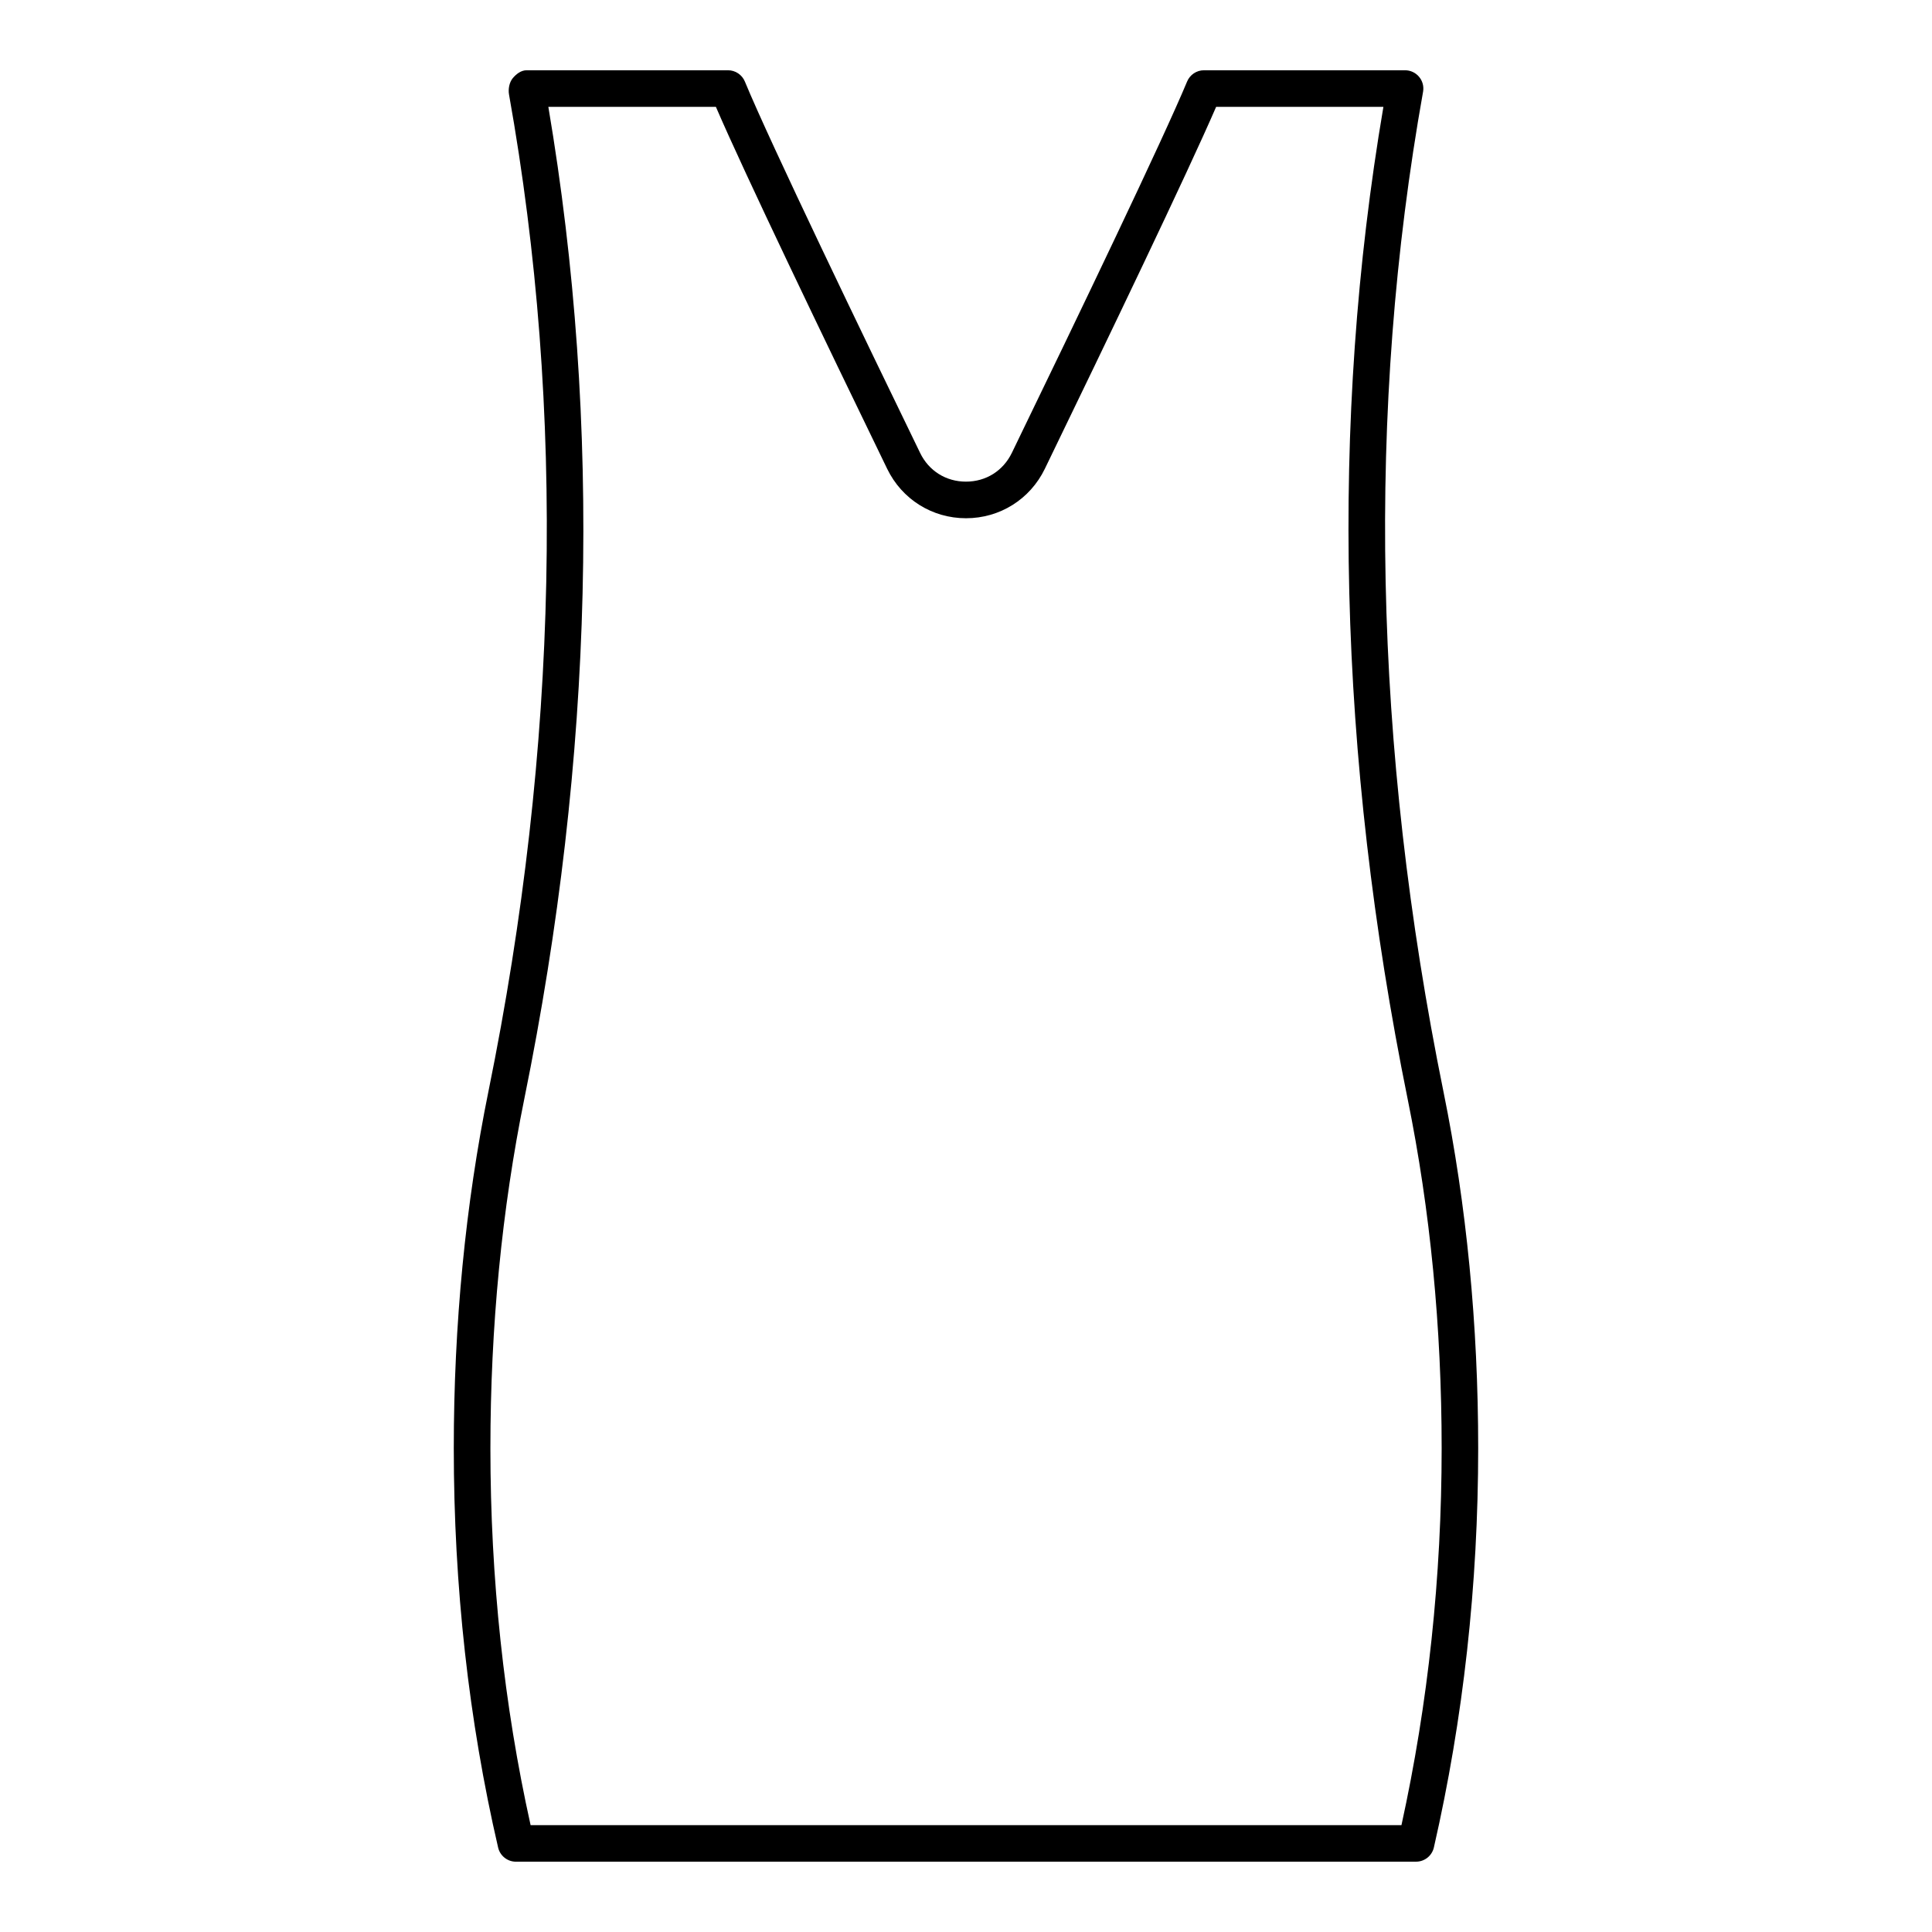 <?xml version="1.0" encoding="UTF-8"?>
<!-- The Best Svg Icon site in the world: iconSvg.co, Visit us! https://iconsvg.co -->
<svg fill="#000000" width="800px" height="800px" version="1.1" viewBox="144 144 512 512" xmlns="http://www.w3.org/2000/svg">
 <path d="m519.27 637.37h-238.54c-2.25 0-4.211-1.555-4.723-3.75-7.797-33.625-11.75-69.234-11.75-105.83 0-32.785 3.094-64.637 9.207-94.672 18.582-91.336 20.41-180.19 5.43-264.08-0.254-1.41 0.074-3.223 0.992-4.32 0.922-1.102 2.215-2.098 3.656-2.098h53.383c1.957 0 3.727 1.184 4.477 3 6.625 16.086 31.934 68.551 46.43 98.395 2.309 4.773 6.859 7.625 12.156 7.625 5.309 0 9.848-2.856 12.168-7.637 17.723-36.539 40.156-83.277 46.438-98.398 0.754-1.805 2.512-2.984 4.473-2.984h53.289c1.418 0 2.773 0.625 3.691 1.711 0.926 1.082 1.324 2.516 1.09 3.922-15.074 84.488-13.219 173.49 5.422 265.18 6.094 29.945 9.176 61.688 9.176 94.352 0 36.137-3.945 71.742-11.742 105.81-0.504 2.207-2.465 3.769-4.727 3.769zm-234.66-9.688h230.79c7.066-32.223 10.652-65.805 10.652-99.891 0-32.012-3.027-63.109-8.988-92.422-18.496-91.027-20.66-179.5-6.449-263.05h-44.328c-7.703 17.77-28.66 61.395-45.398 95.926-3.918 8.074-11.922 13.094-20.891 13.094-8.961 0-16.965-5.016-20.883-13.086-16.727-34.457-37.684-78.039-45.395-95.934h-44.402c14.23 84.082 12.074 172.22-6.34 262.73-5.981 29.402-9.016 60.605-9.016 92.742 0 34.496 3.586 68.082 10.652 99.891zm131.91-361.56h0.094z"/>
</svg>